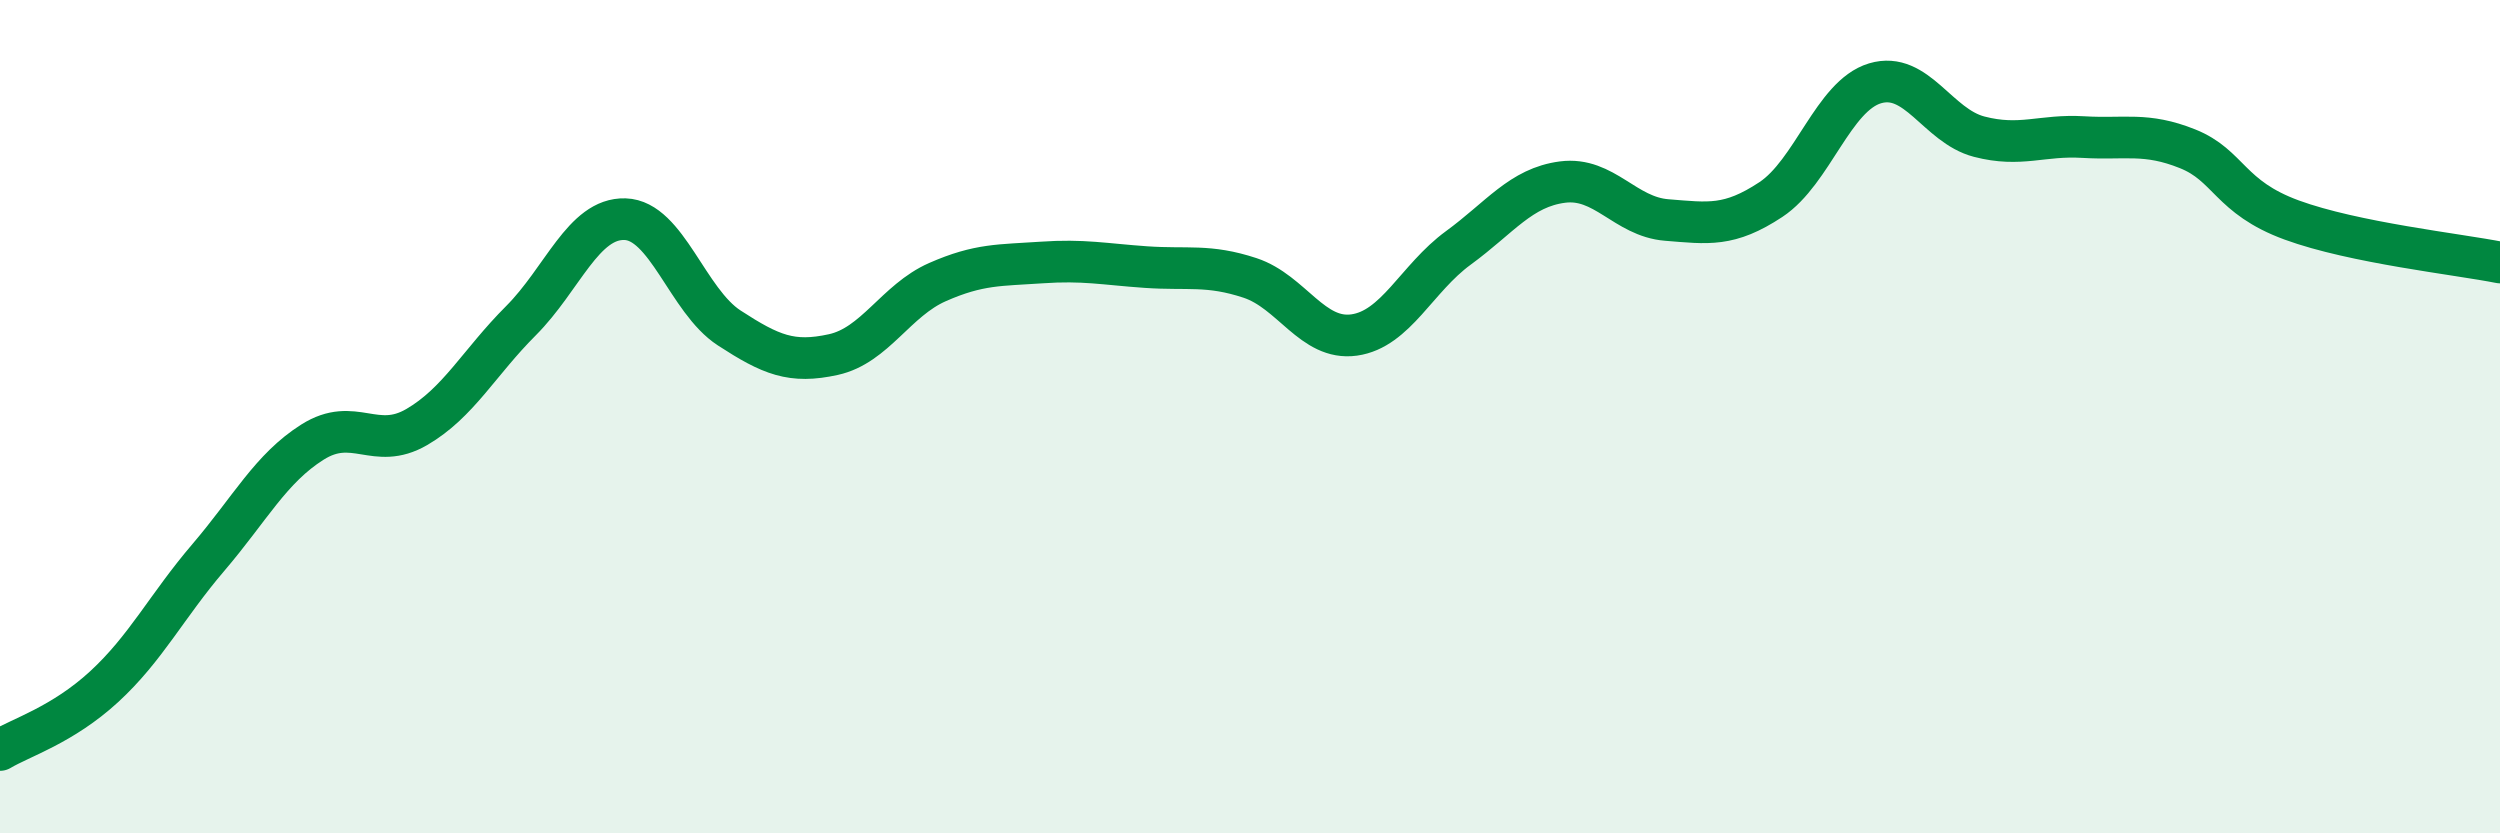 
    <svg width="60" height="20" viewBox="0 0 60 20" xmlns="http://www.w3.org/2000/svg">
      <path
        d="M 0,18 C 0.5,17.7 1.5,17.4 2.5,16.48 C 3.5,15.56 4,14.55 5,13.38 C 6,12.21 6.5,11.24 7.5,10.61 C 8.5,9.98 9,10.83 10,10.25 C 11,9.67 11.5,8.7 12.5,7.7 C 13.5,6.7 14,5.23 15,5.26 C 16,5.29 16.5,7.22 17.5,7.87 C 18.5,8.52 19,8.73 20,8.51 C 21,8.29 21.5,7.21 22.5,6.77 C 23.5,6.33 24,6.37 25,6.3 C 26,6.23 26.5,6.34 27.5,6.41 C 28.5,6.48 29,6.34 30,6.67 C 31,7 31.5,8.18 32.5,8.04 C 33.5,7.9 34,6.68 35,5.95 C 36,5.22 36.5,4.5 37.5,4.37 C 38.5,4.24 39,5.2 40,5.28 C 41,5.36 41.5,5.45 42.5,4.79 C 43.5,4.13 44,2.3 45,2 C 46,1.7 46.5,3.02 47.5,3.28 C 48.5,3.54 49,3.23 50,3.29 C 51,3.35 51.5,3.17 52.5,3.57 C 53.5,3.97 53.5,4.73 55,5.28 C 56.5,5.83 59,6.1 60,6.3L60 20L0 20Z"
        fill="#008740"
        opacity="0.1"
        stroke-linecap="round"
        stroke-linejoin="round"
      />
      <path
        d="M 0,18 C 0.5,17.7 1.5,17.4 2.5,16.48 C 3.5,15.56 4,14.55 5,13.38 C 6,12.21 6.5,11.24 7.5,10.61 C 8.5,9.98 9,10.83 10,10.25 C 11,9.67 11.5,8.7 12.5,7.7 C 13.5,6.7 14,5.23 15,5.26 C 16,5.29 16.5,7.22 17.5,7.87 C 18.5,8.52 19,8.73 20,8.51 C 21,8.29 21.5,7.21 22.5,6.77 C 23.5,6.33 24,6.37 25,6.3 C 26,6.23 26.5,6.34 27.5,6.41 C 28.5,6.48 29,6.34 30,6.67 C 31,7 31.5,8.18 32.5,8.04 C 33.5,7.9 34,6.68 35,5.95 C 36,5.22 36.5,4.5 37.5,4.37 C 38.5,4.24 39,5.2 40,5.28 C 41,5.36 41.5,5.45 42.5,4.79 C 43.5,4.13 44,2.3 45,2 C 46,1.7 46.5,3.02 47.5,3.28 C 48.5,3.54 49,3.23 50,3.29 C 51,3.35 51.5,3.17 52.5,3.57 C 53.5,3.97 53.5,4.73 55,5.28 C 56.5,5.83 59,6.1 60,6.3"
        stroke="#008740"
        stroke-width="1"
        fill="none"
        stroke-linecap="round"
        stroke-linejoin="round"
      />
    </svg>
  